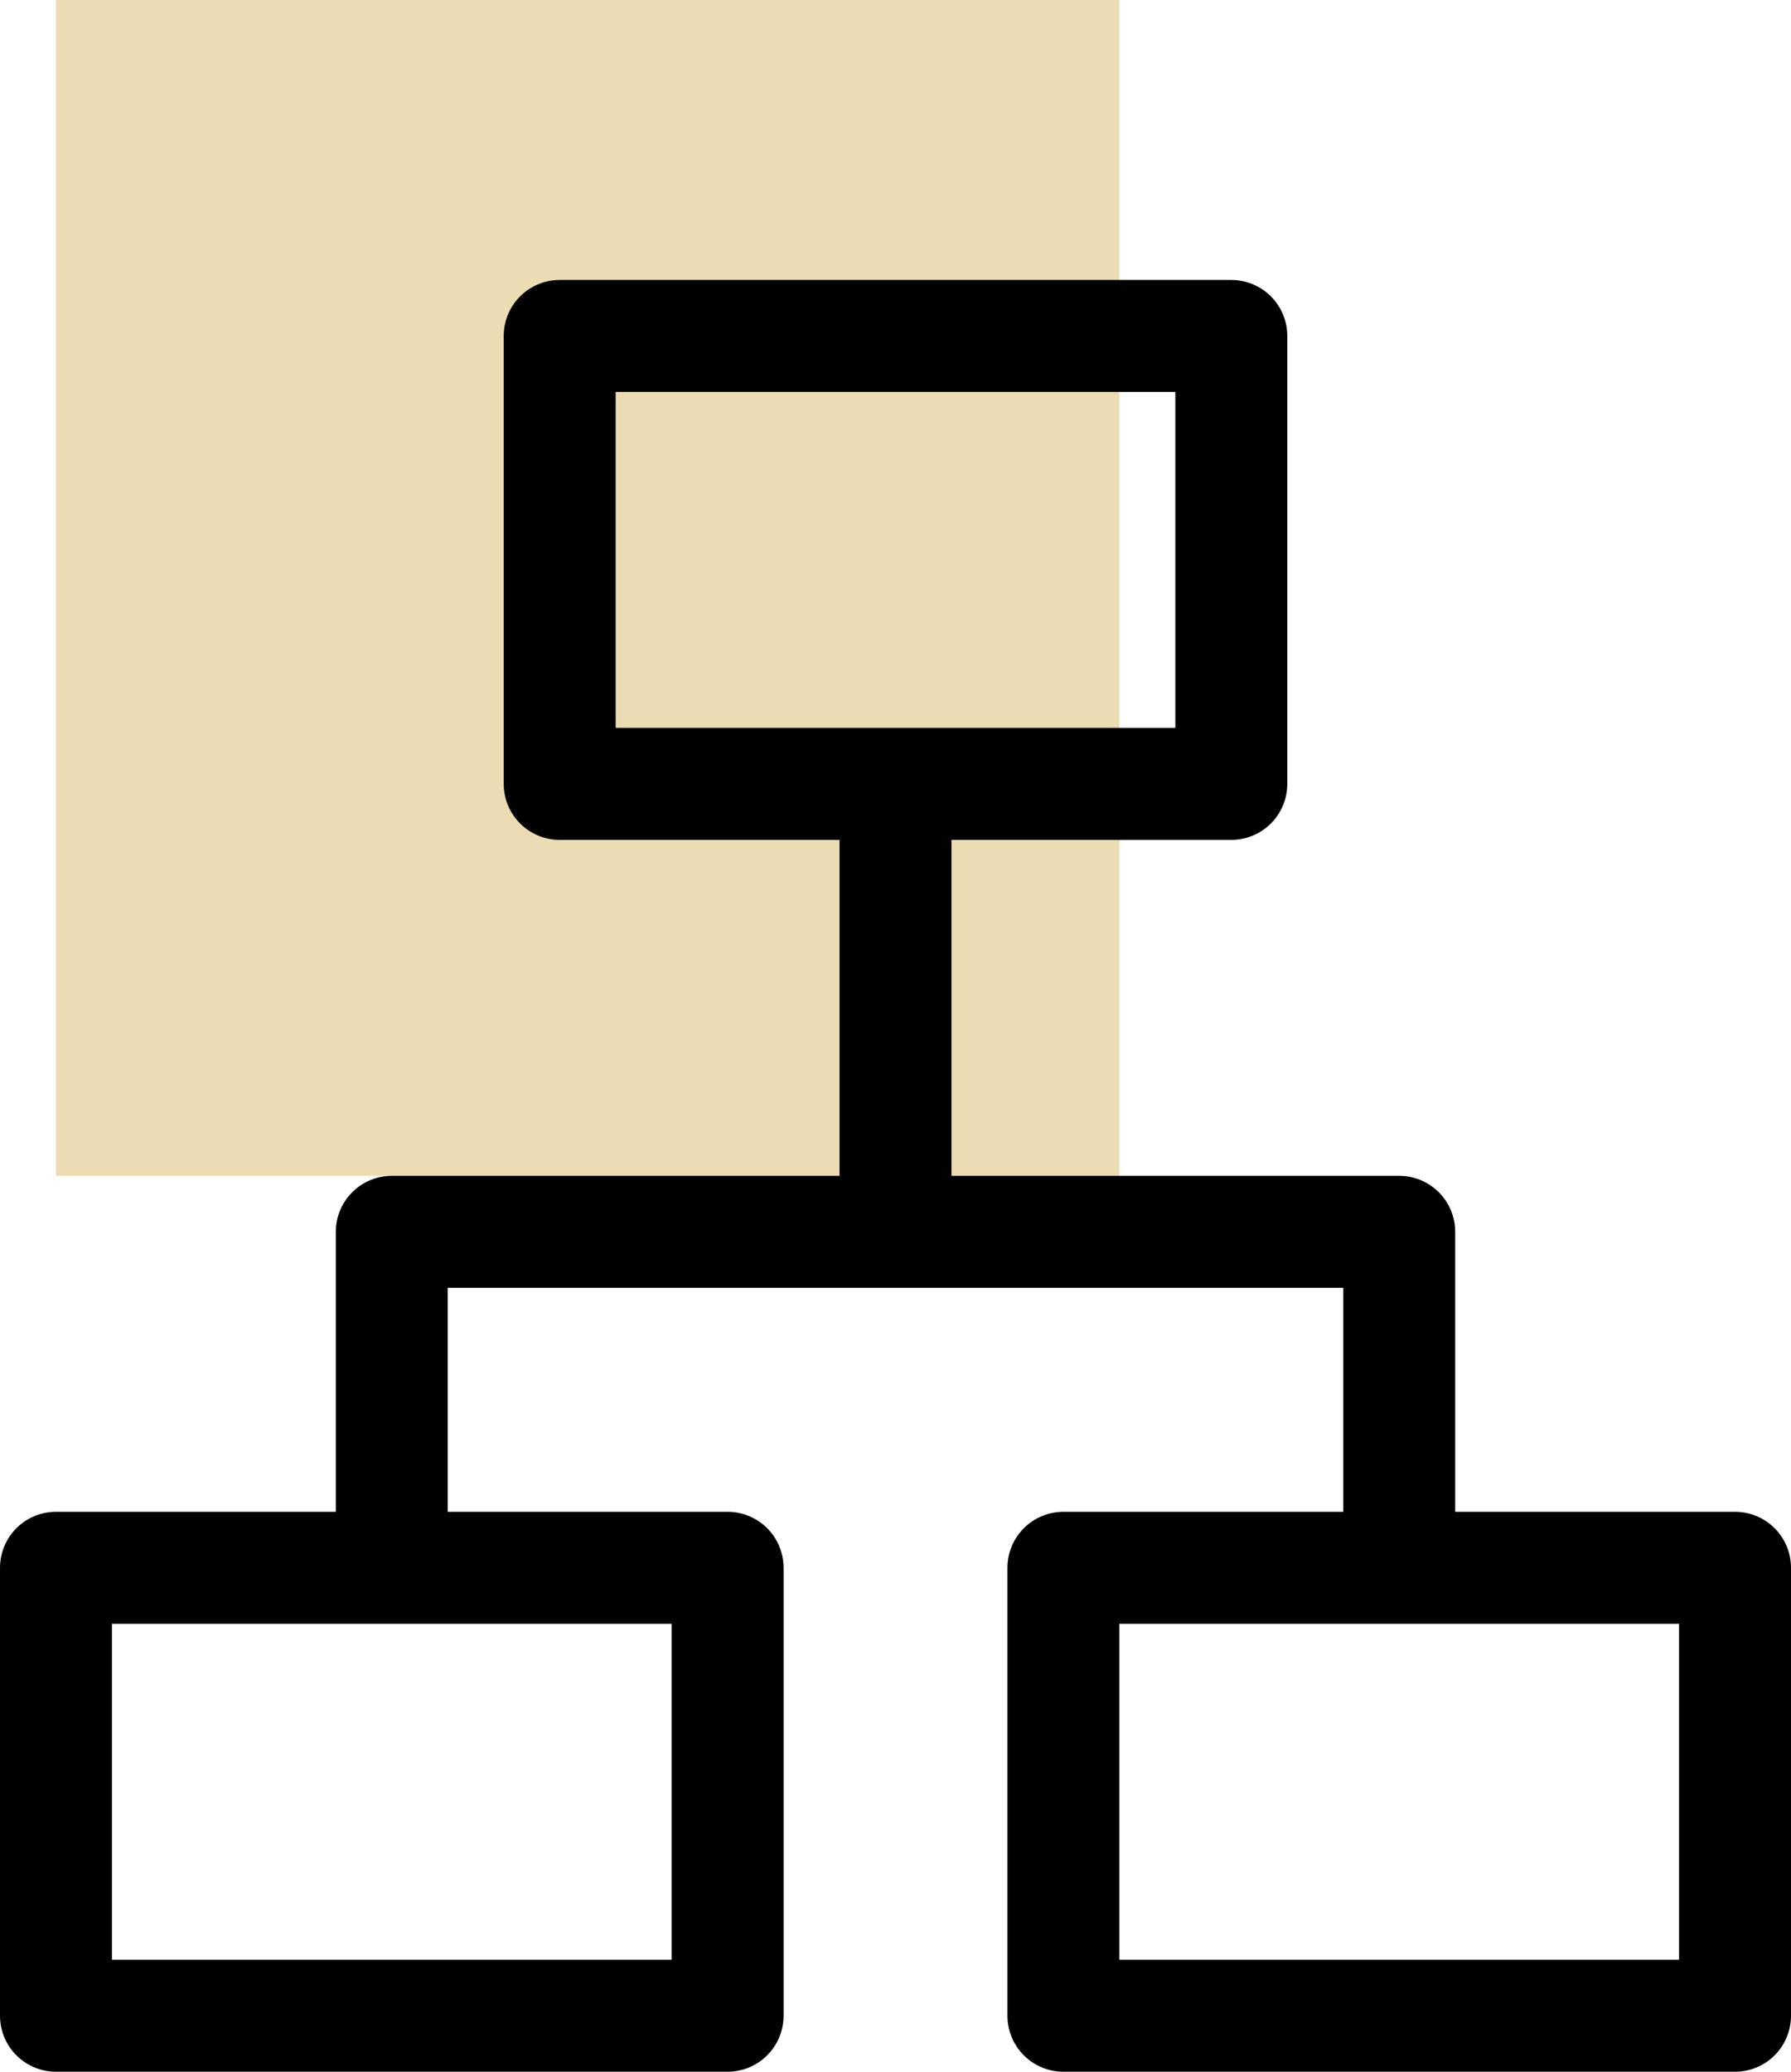 <?xml version="1.0" encoding="UTF-8"?>
<svg width="32px" height="37px" viewBox="0 0 32 37" version="1.1" xmlns="http://www.w3.org/2000/svg" xmlns:xlink="http://www.w3.org/1999/xlink">
    <!-- Generator: Sketch 49.1 (51147) - http://www.bohemiancoding.com/sketch -->
    <title>Group 9</title>
    <desc>Created with Sketch.</desc>
    <defs></defs>
    <g id="Page-1" stroke="none" stroke-width="1" fill="none" fill-rule="evenodd">
        <g id="Services" transform="translate(-1231, -1476)">
            <g id="Group-9" transform="translate(1232, 1476)">
                <rect id="Rectangle-9-Copy-4" fill="#ECDCB4" x="0" y="0" width="19" height="21"></rect>
                <g id="Page-1" transform="translate(0, 6)" stroke="#000000" stroke-linejoin="round" stroke-width="2">
                    <g id="Group-5">
                        <polygon id="Stroke-1" points="9 8 21 8 21 0 9 0"></polygon>
                        <polygon id="Stroke-3" points="0 30 12 30 12 22 0 22"></polygon>
                        <polygon id="Stroke-4" points="18 30 30 30 30 22 18 22"></polygon>
                    </g>
                    <polyline id="Stroke-6" points="6 22 6 16 24 16 24 22"></polyline>
                    <path d="M15,8 L15,16" id="Stroke-7"></path>
                </g>
            </g>
        </g>
    </g>
</svg>